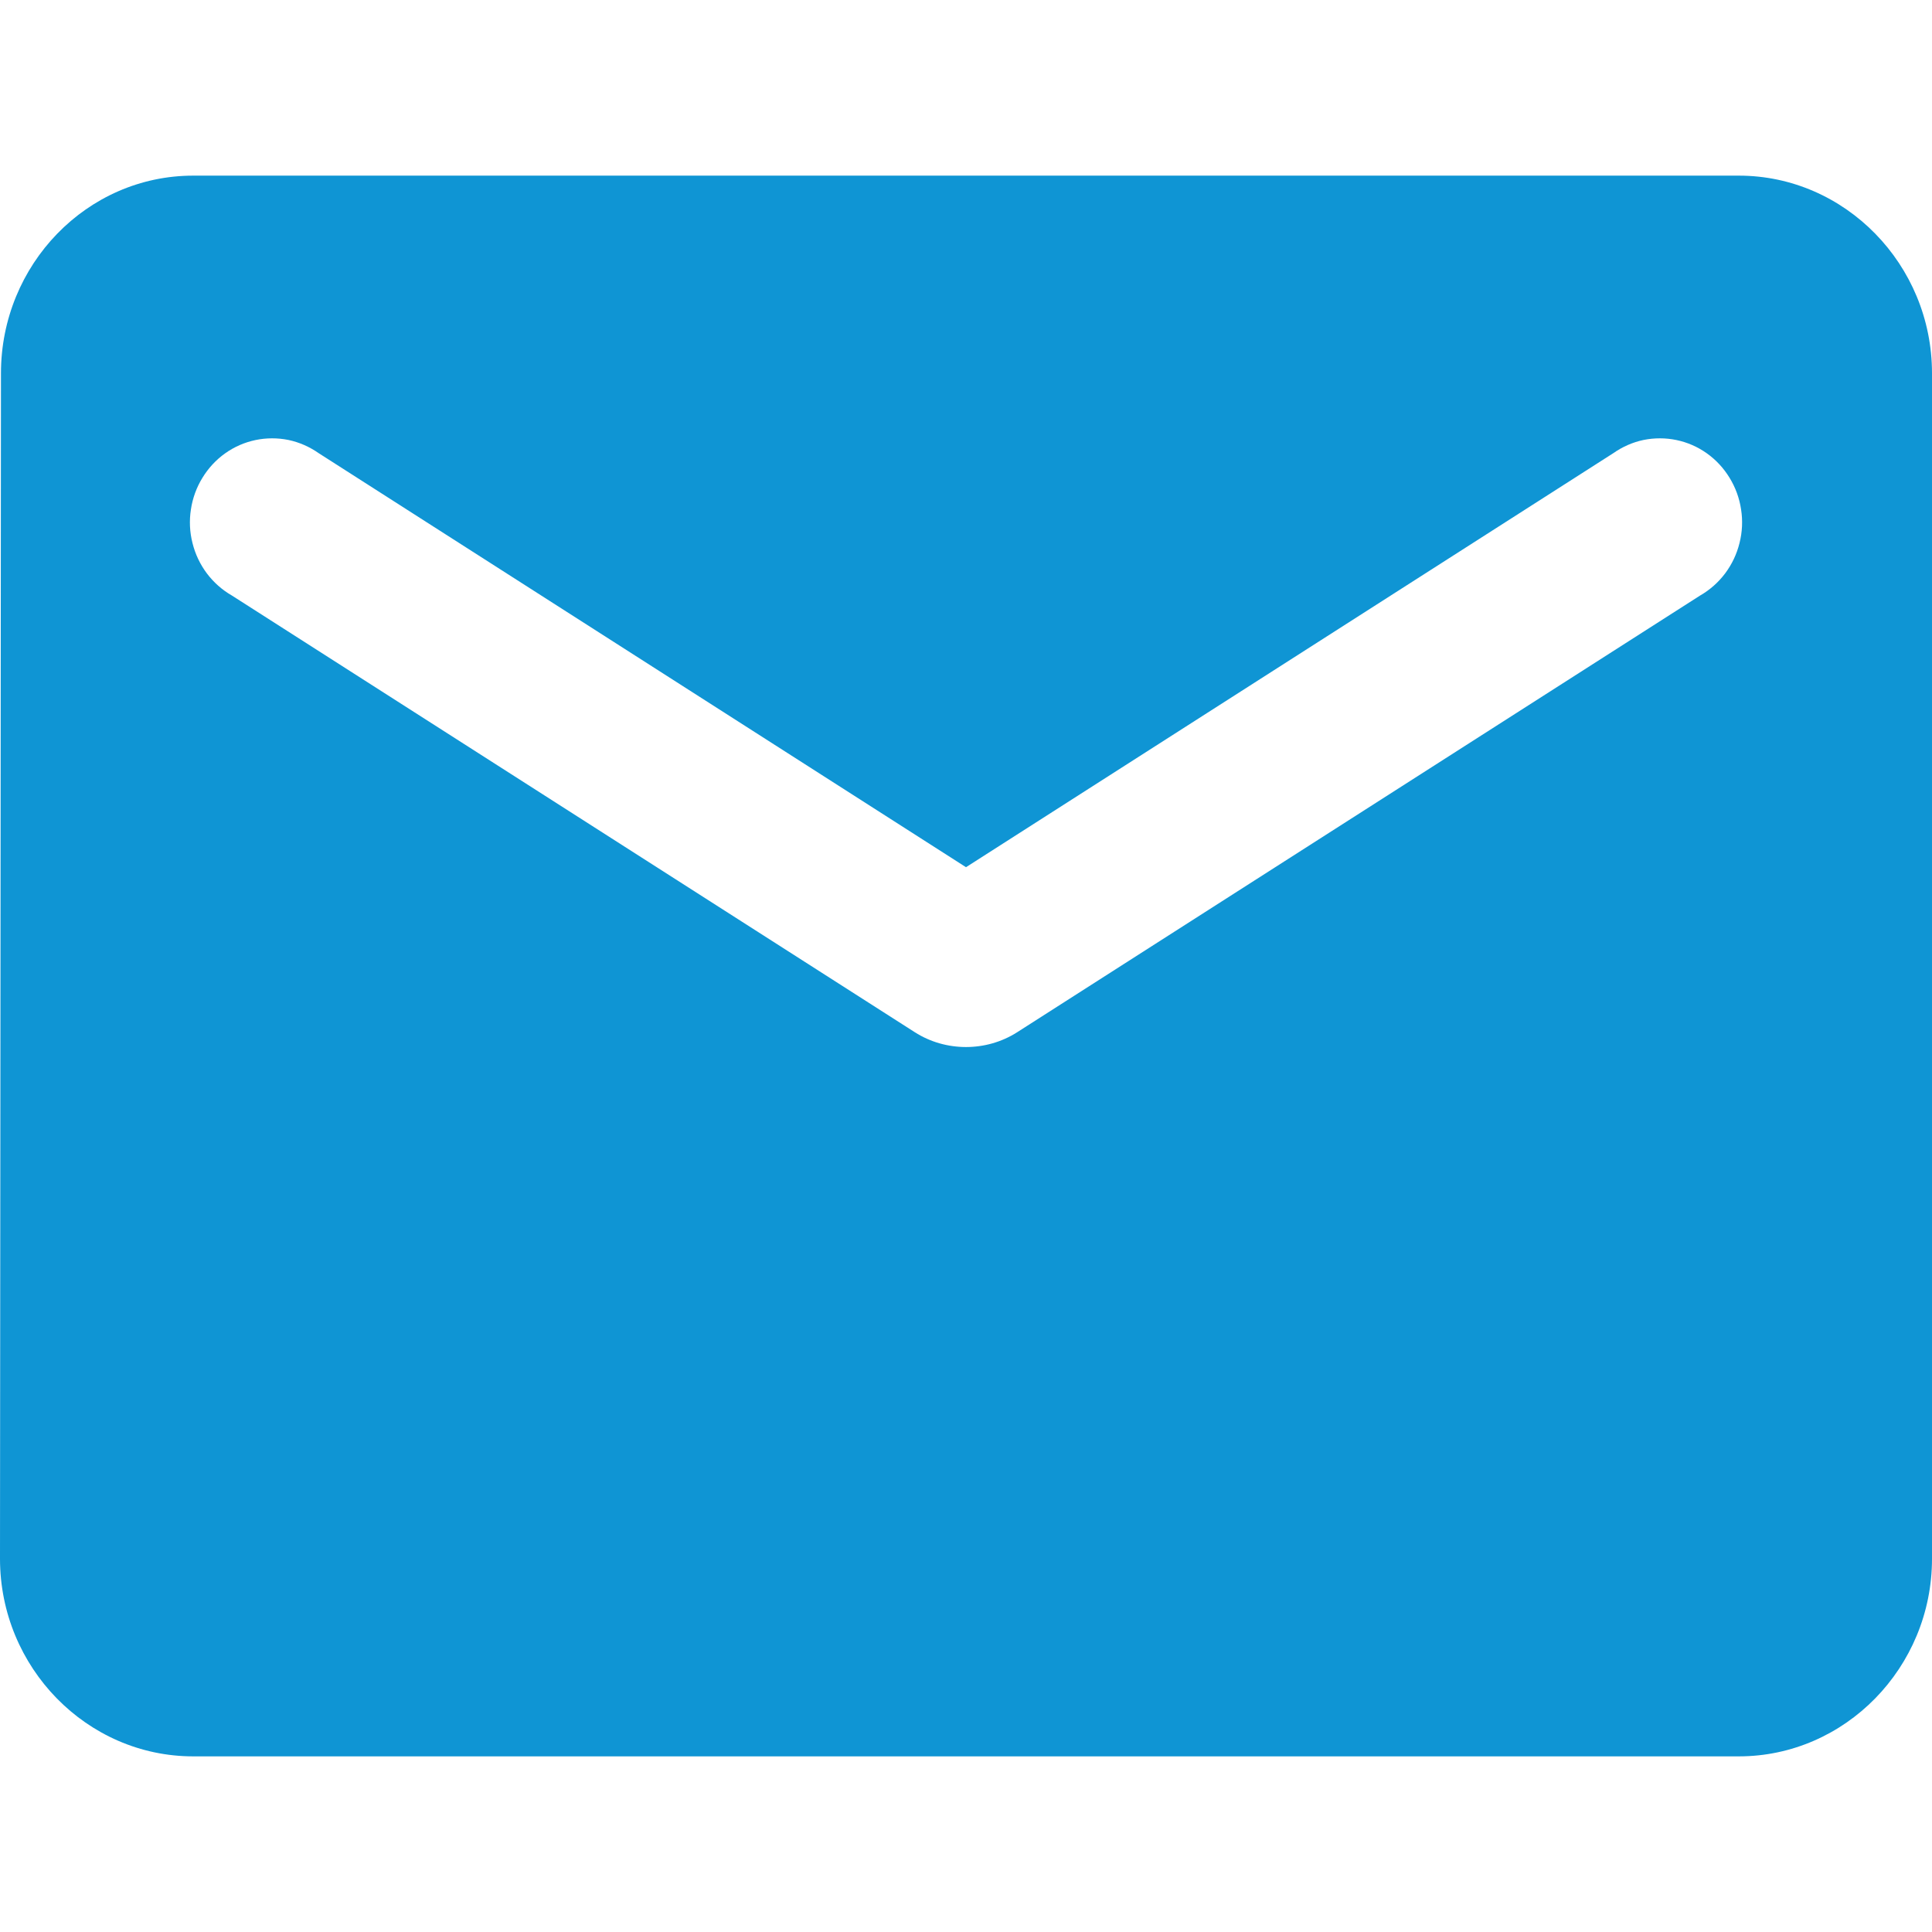 <svg width="22" height="22" viewBox="0 0 22 22" fill="none" xmlns="http://www.w3.org/2000/svg">
<path d="M19.8 2H2.2C0.99 2 0.011 3.013 0.011 4.25L0 17.75C0 18.988 0.99 20 2.2 20H19.8C21.01 20 22 18.988 22 17.75V4.25C22 3.013 21.01 2 19.8 2ZM19.36 6.781L11.583 11.754C11.231 11.979 10.769 11.979 10.417 11.754L2.64 6.781C2.53 6.718 2.433 6.632 2.356 6.53C2.279 6.427 2.223 6.31 2.192 6.184C2.16 6.059 2.154 5.928 2.174 5.801C2.193 5.673 2.238 5.55 2.305 5.441C2.372 5.331 2.46 5.236 2.564 5.162C2.668 5.088 2.785 5.037 2.909 5.011C3.033 4.985 3.161 4.985 3.285 5.01C3.408 5.036 3.526 5.088 3.63 5.161L11 9.875L18.37 5.161C18.474 5.088 18.591 5.036 18.715 5.01C18.839 4.985 18.967 4.985 19.091 5.011C19.215 5.037 19.332 5.088 19.436 5.162C19.54 5.236 19.628 5.331 19.695 5.441C19.762 5.55 19.807 5.673 19.826 5.801C19.846 5.928 19.84 6.059 19.808 6.184C19.777 6.31 19.721 6.427 19.644 6.53C19.567 6.632 19.47 6.718 19.36 6.781Z" fill="#0F95D4"/>
</svg>
